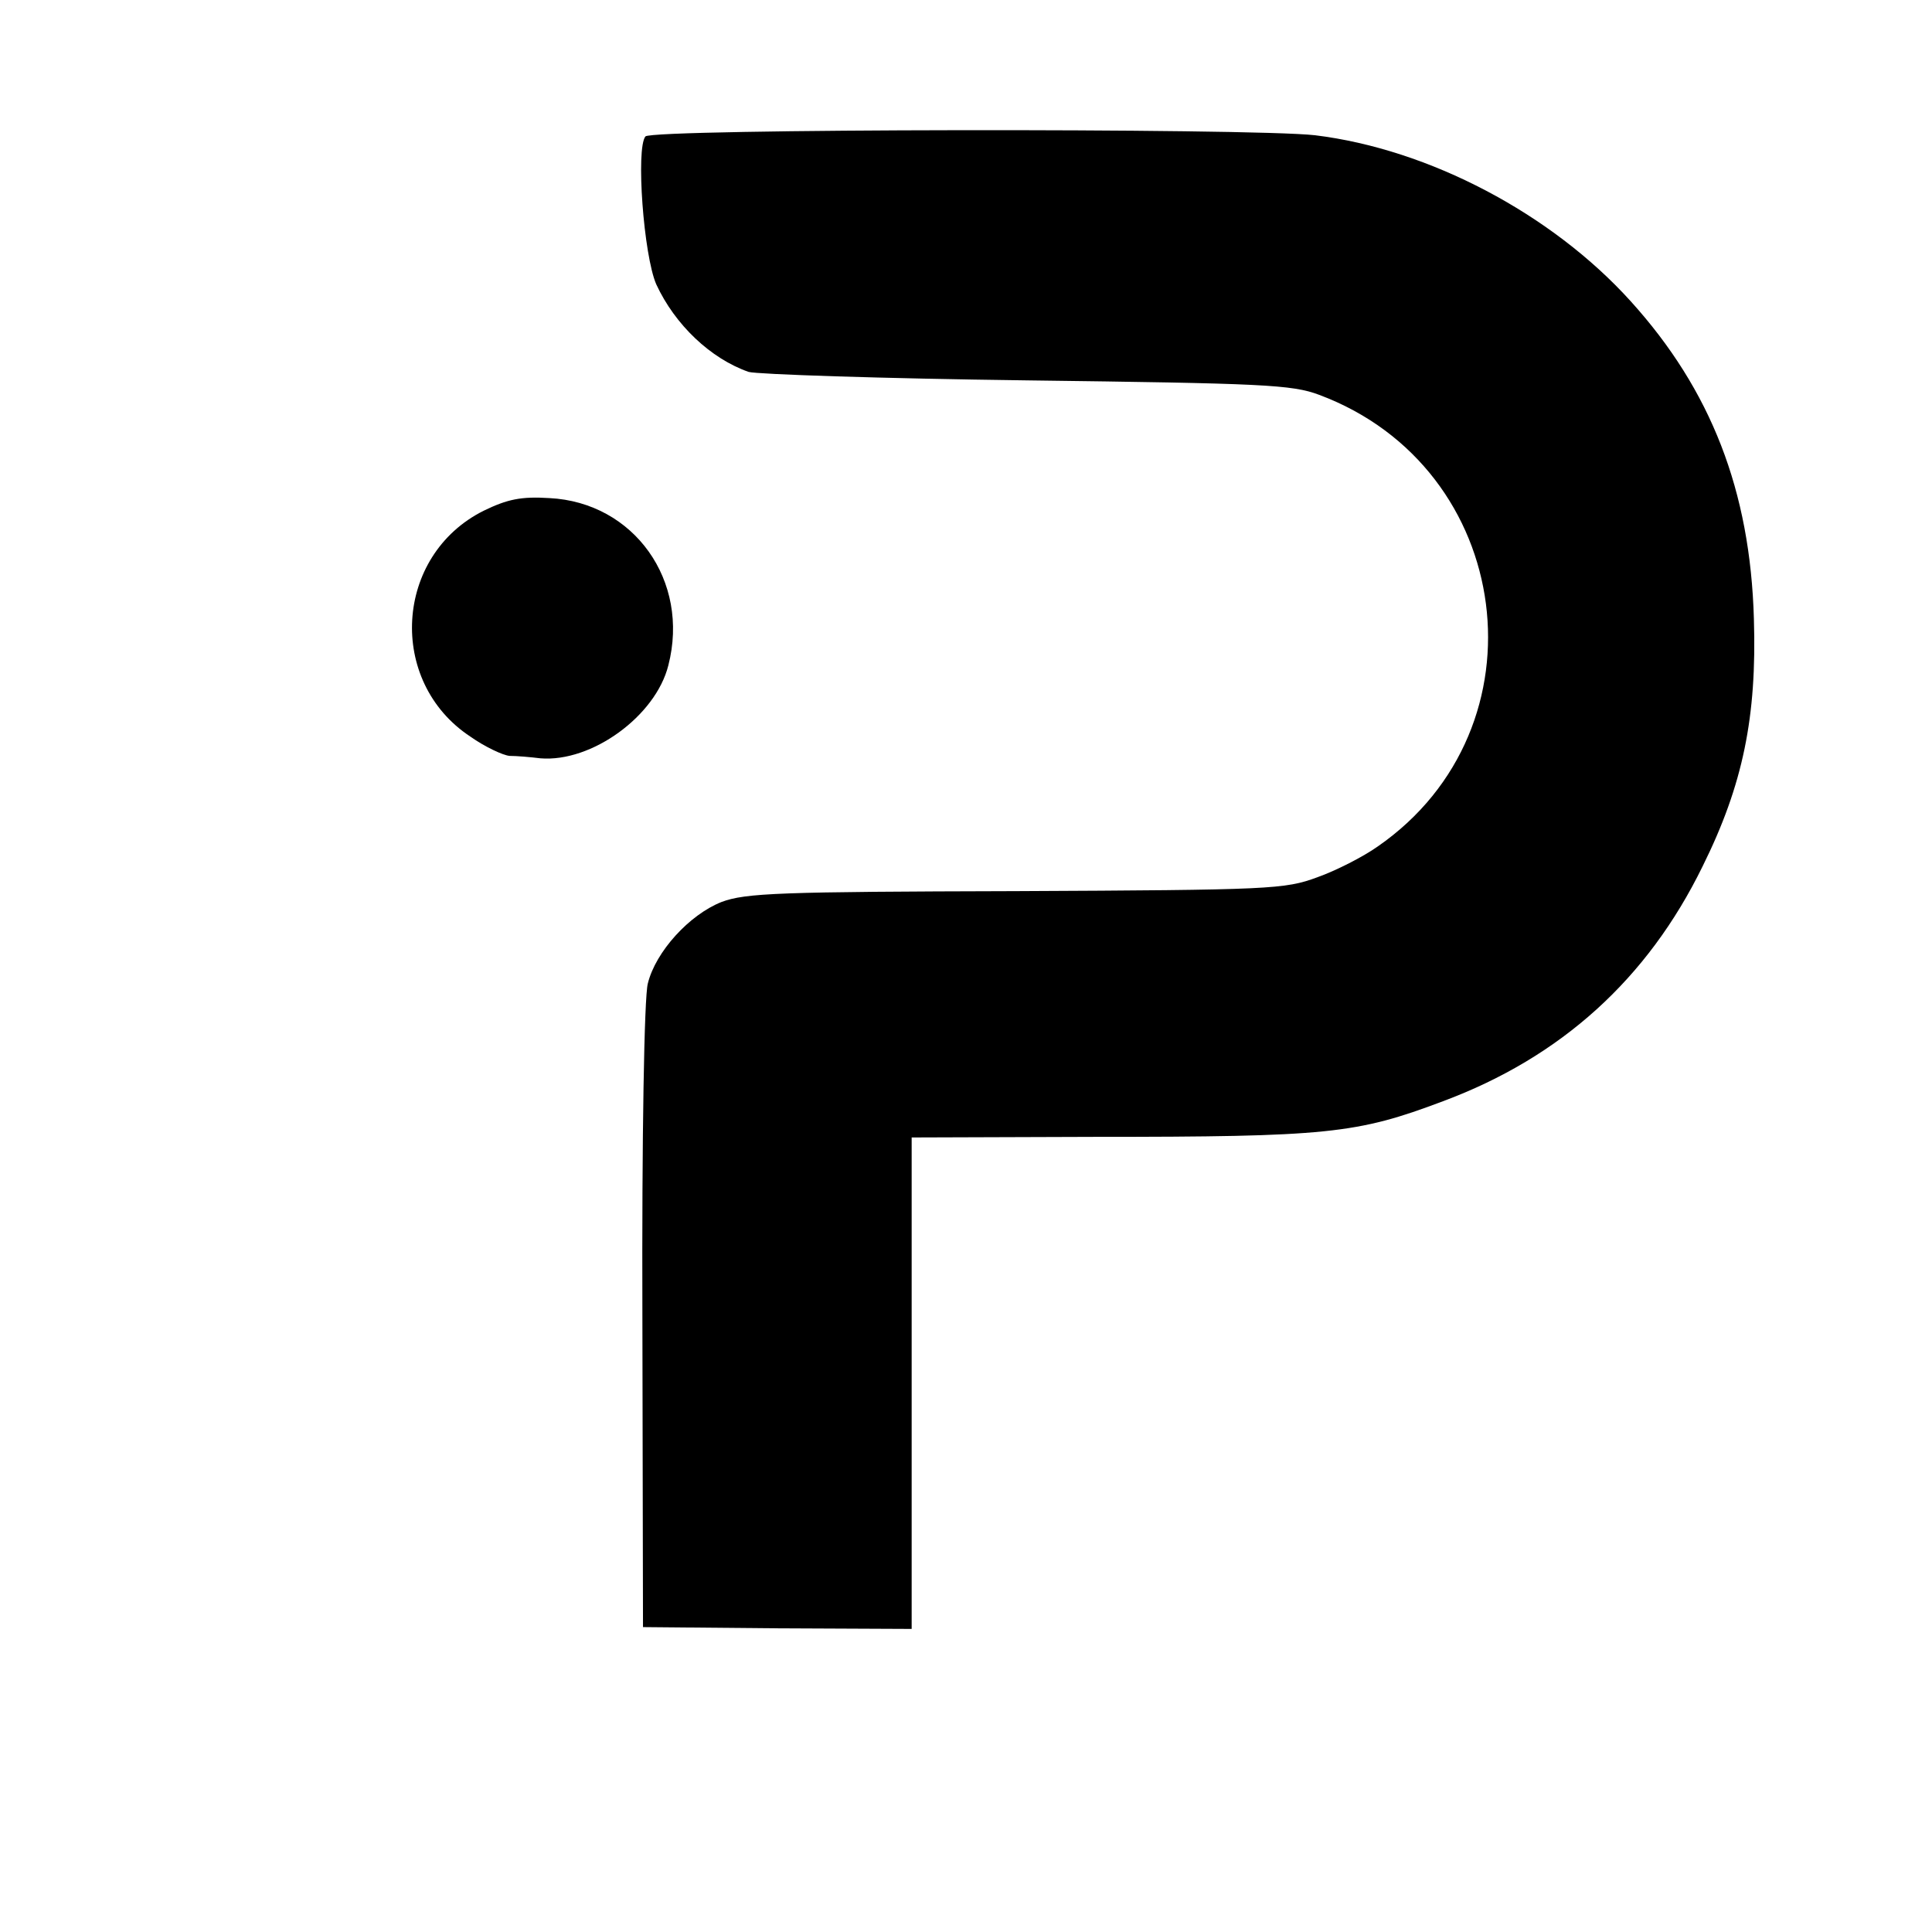 <?xml version="1.0" standalone="no"?>
<!DOCTYPE svg PUBLIC "-//W3C//DTD SVG 20010904//EN"
 "http://www.w3.org/TR/2001/REC-SVG-20010904/DTD/svg10.dtd">
<svg version="1.0" xmlns="http://www.w3.org/2000/svg"
 width="16pt" height="16pt" viewBox="0 0 16 16"
 preserveAspectRatio="xMidYMid meet">
<g transform="translate(0,16) scale(0.005,-0.005)"
fill="#000000" stroke="none">
<path d="M1069 2974 c-16 -20 -3 -197 18 -245 31 -67 90 -123 153 -145 14 -4
221 -11 460 -14 392 -5 440 -7 485 -24 324 -121 380 -552 97 -748 -24 -17 -69
-40 -100 -51 -54 -20 -77 -21 -499 -23 -392 -1 -448 -3 -488 -18 -53 -21 -109
-82 -122 -135 -6 -22 -10 -254 -9 -552 l1 -514 223 -2 222 -1 0 407 0 407 303
1 c386 0 434 5 577 59 196 73 339 203 430 389 67 135 90 248 85 410 -6 212
-71 379 -204 526 -131 145 -334 252 -523 275 -105 12 -1098 11 -1109 -2z"/>
<path d="M801 2354 c-148 -74 -160 -283 -22 -374 24 -17 54 -31 65 -32 12 0
35 -2 51 -4 85 -7 191 70 212 154 36 140 -57 270 -197 277 -47 3 -70 -2 -109
-21z"/>
</g>
</svg>
